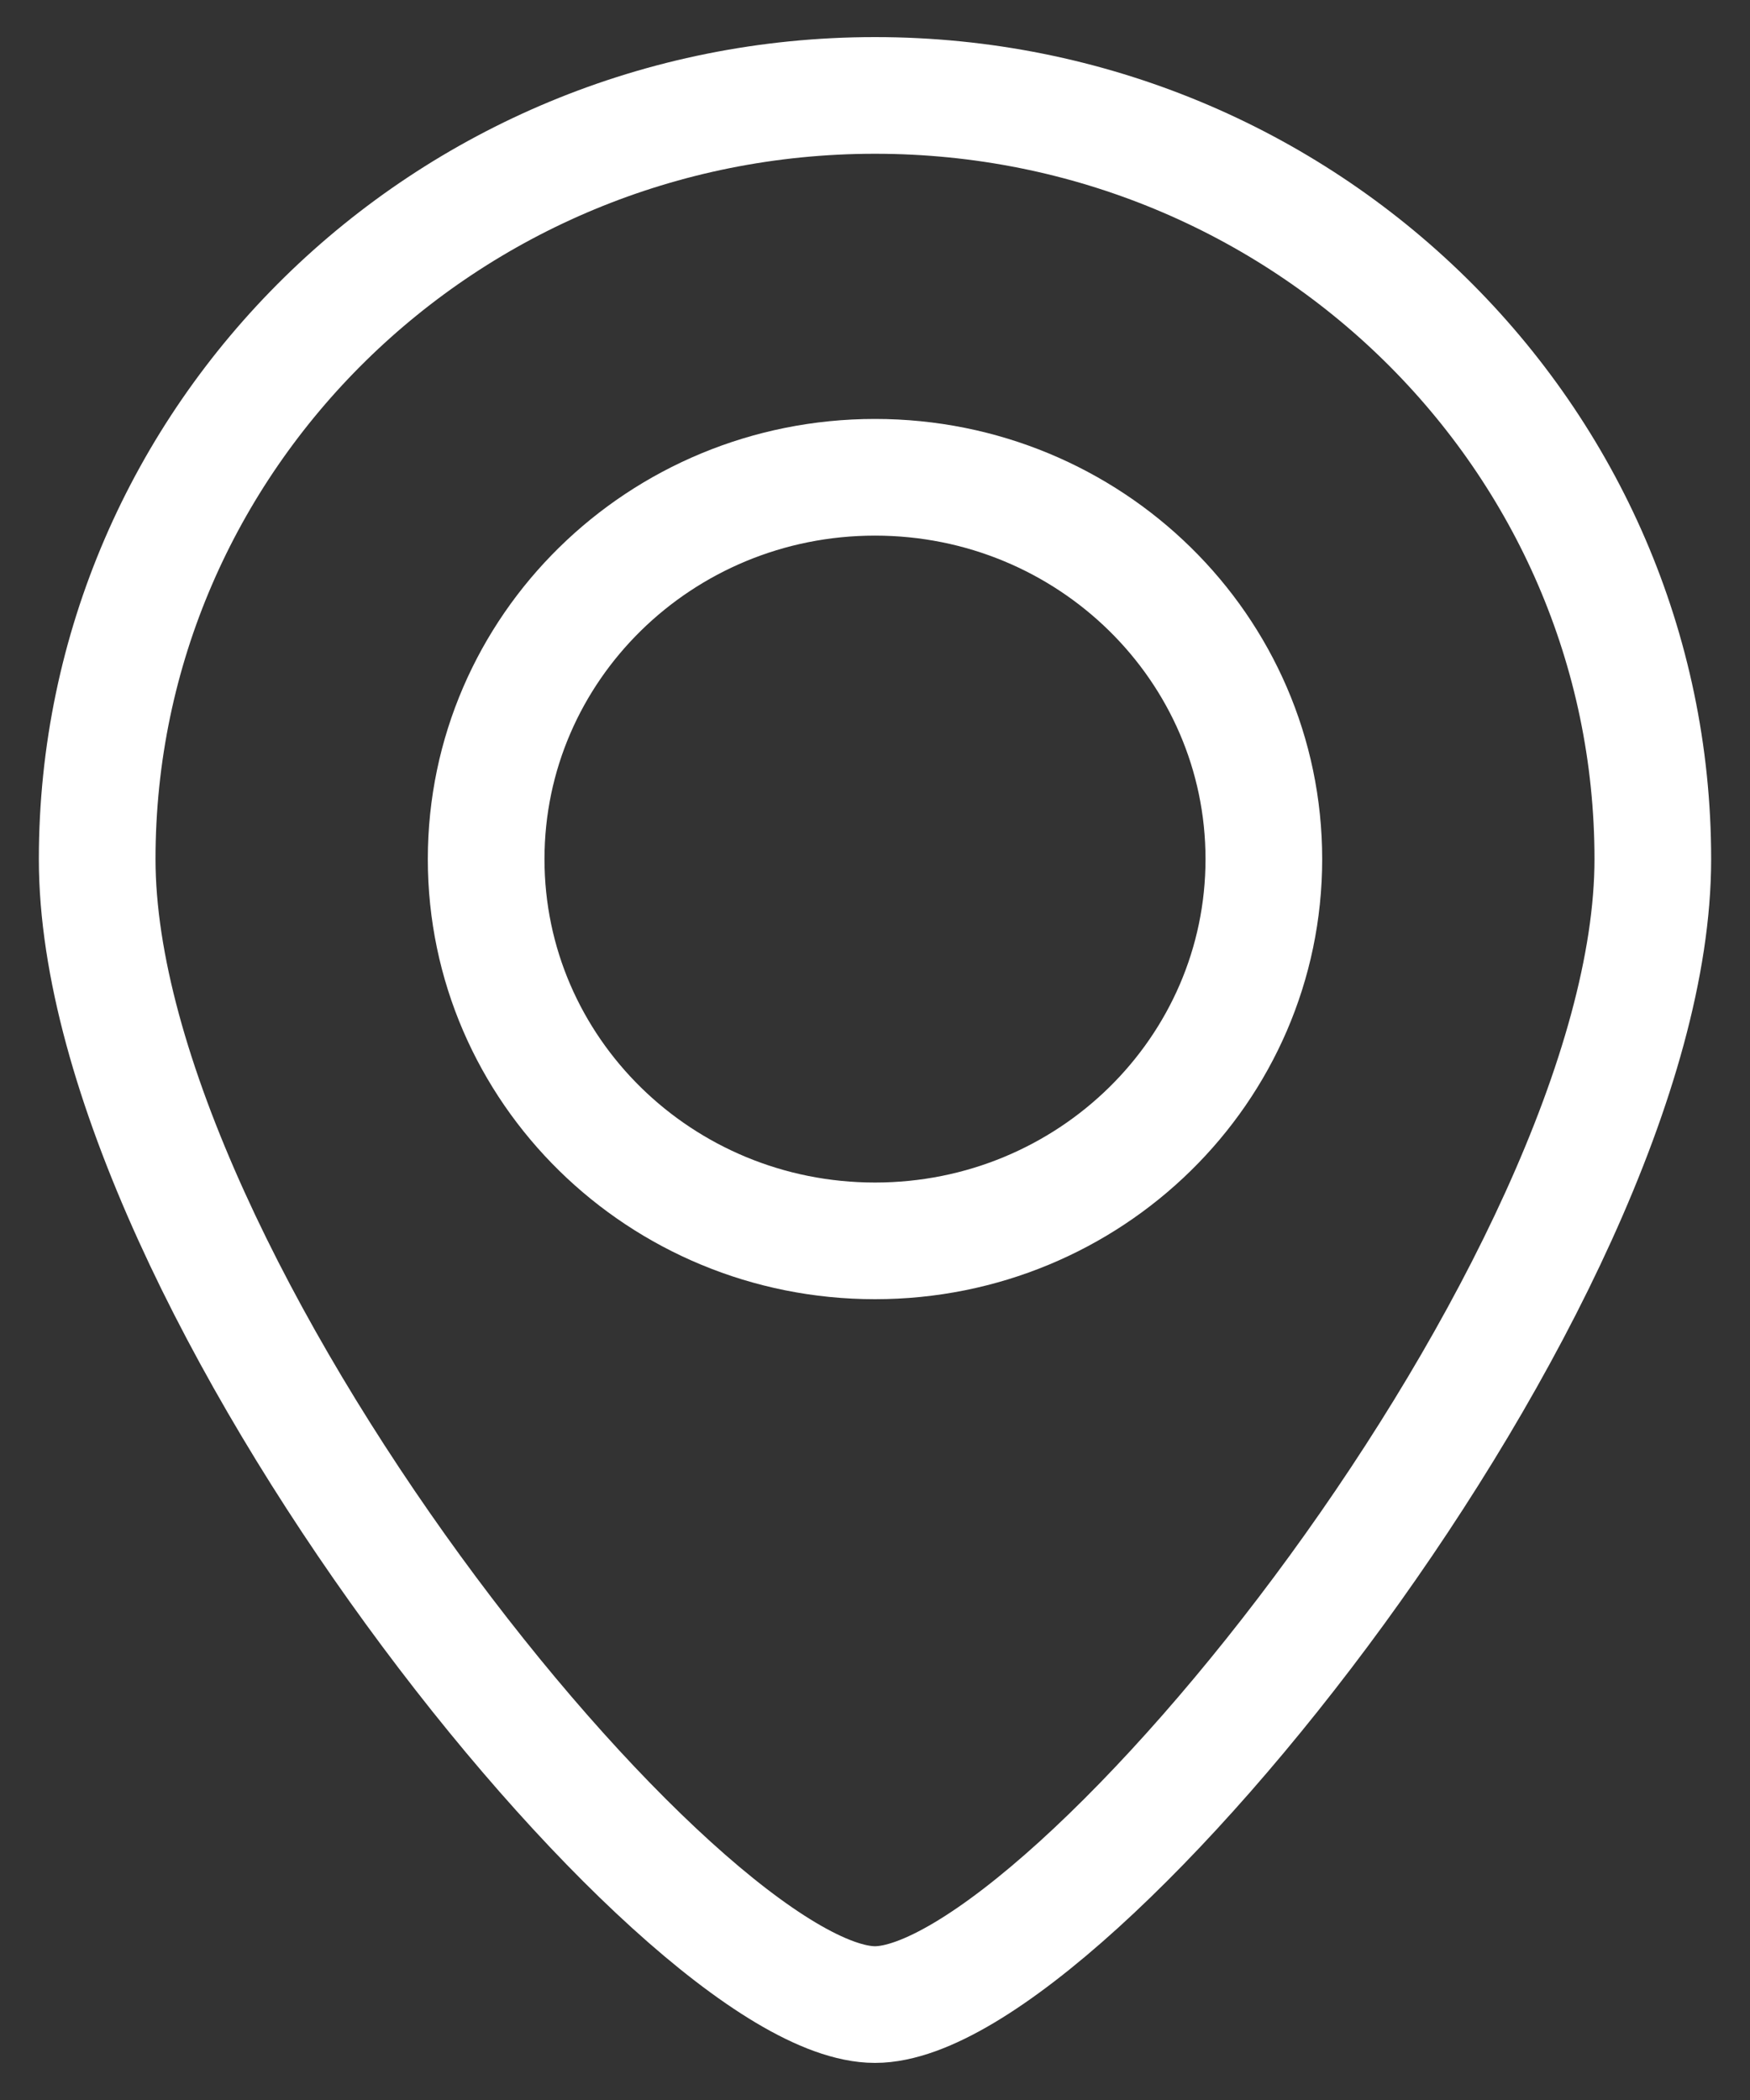 <svg width="15" height="18" viewBox="0 0 15 18" fill="none" xmlns="http://www.w3.org/2000/svg">
<rect x="0" y="0" width="15" height="18" fill="#333333" stroke="none"/>
<g clip-path="url(#clip0_683_2753)">
<path d="M10.833 7.364C10.833 9.171 9.341 10.636 7.5 10.636C5.659 10.636 4.167 9.171 4.167 7.364C4.167 5.556 5.659 4.091 7.5 4.091C9.341 4.091 10.833 5.556 10.833 7.364Z" stroke="white"/>
<path d="M14.167 7.364C14.167 10.979 9.167 17.182 7.5 17.182C5.833 17.182 0.833 10.979 0.833 7.364C0.833 3.749 3.818 0.818 7.5 0.818C11.182 0.818 14.167 3.749 14.167 7.364Z" stroke="white"/>
</g>
<defs>
<clipPath id="clip0_683_2753">
<rect width="15" height="18" fill="white"/>
</clipPath>
</defs>
</svg>
